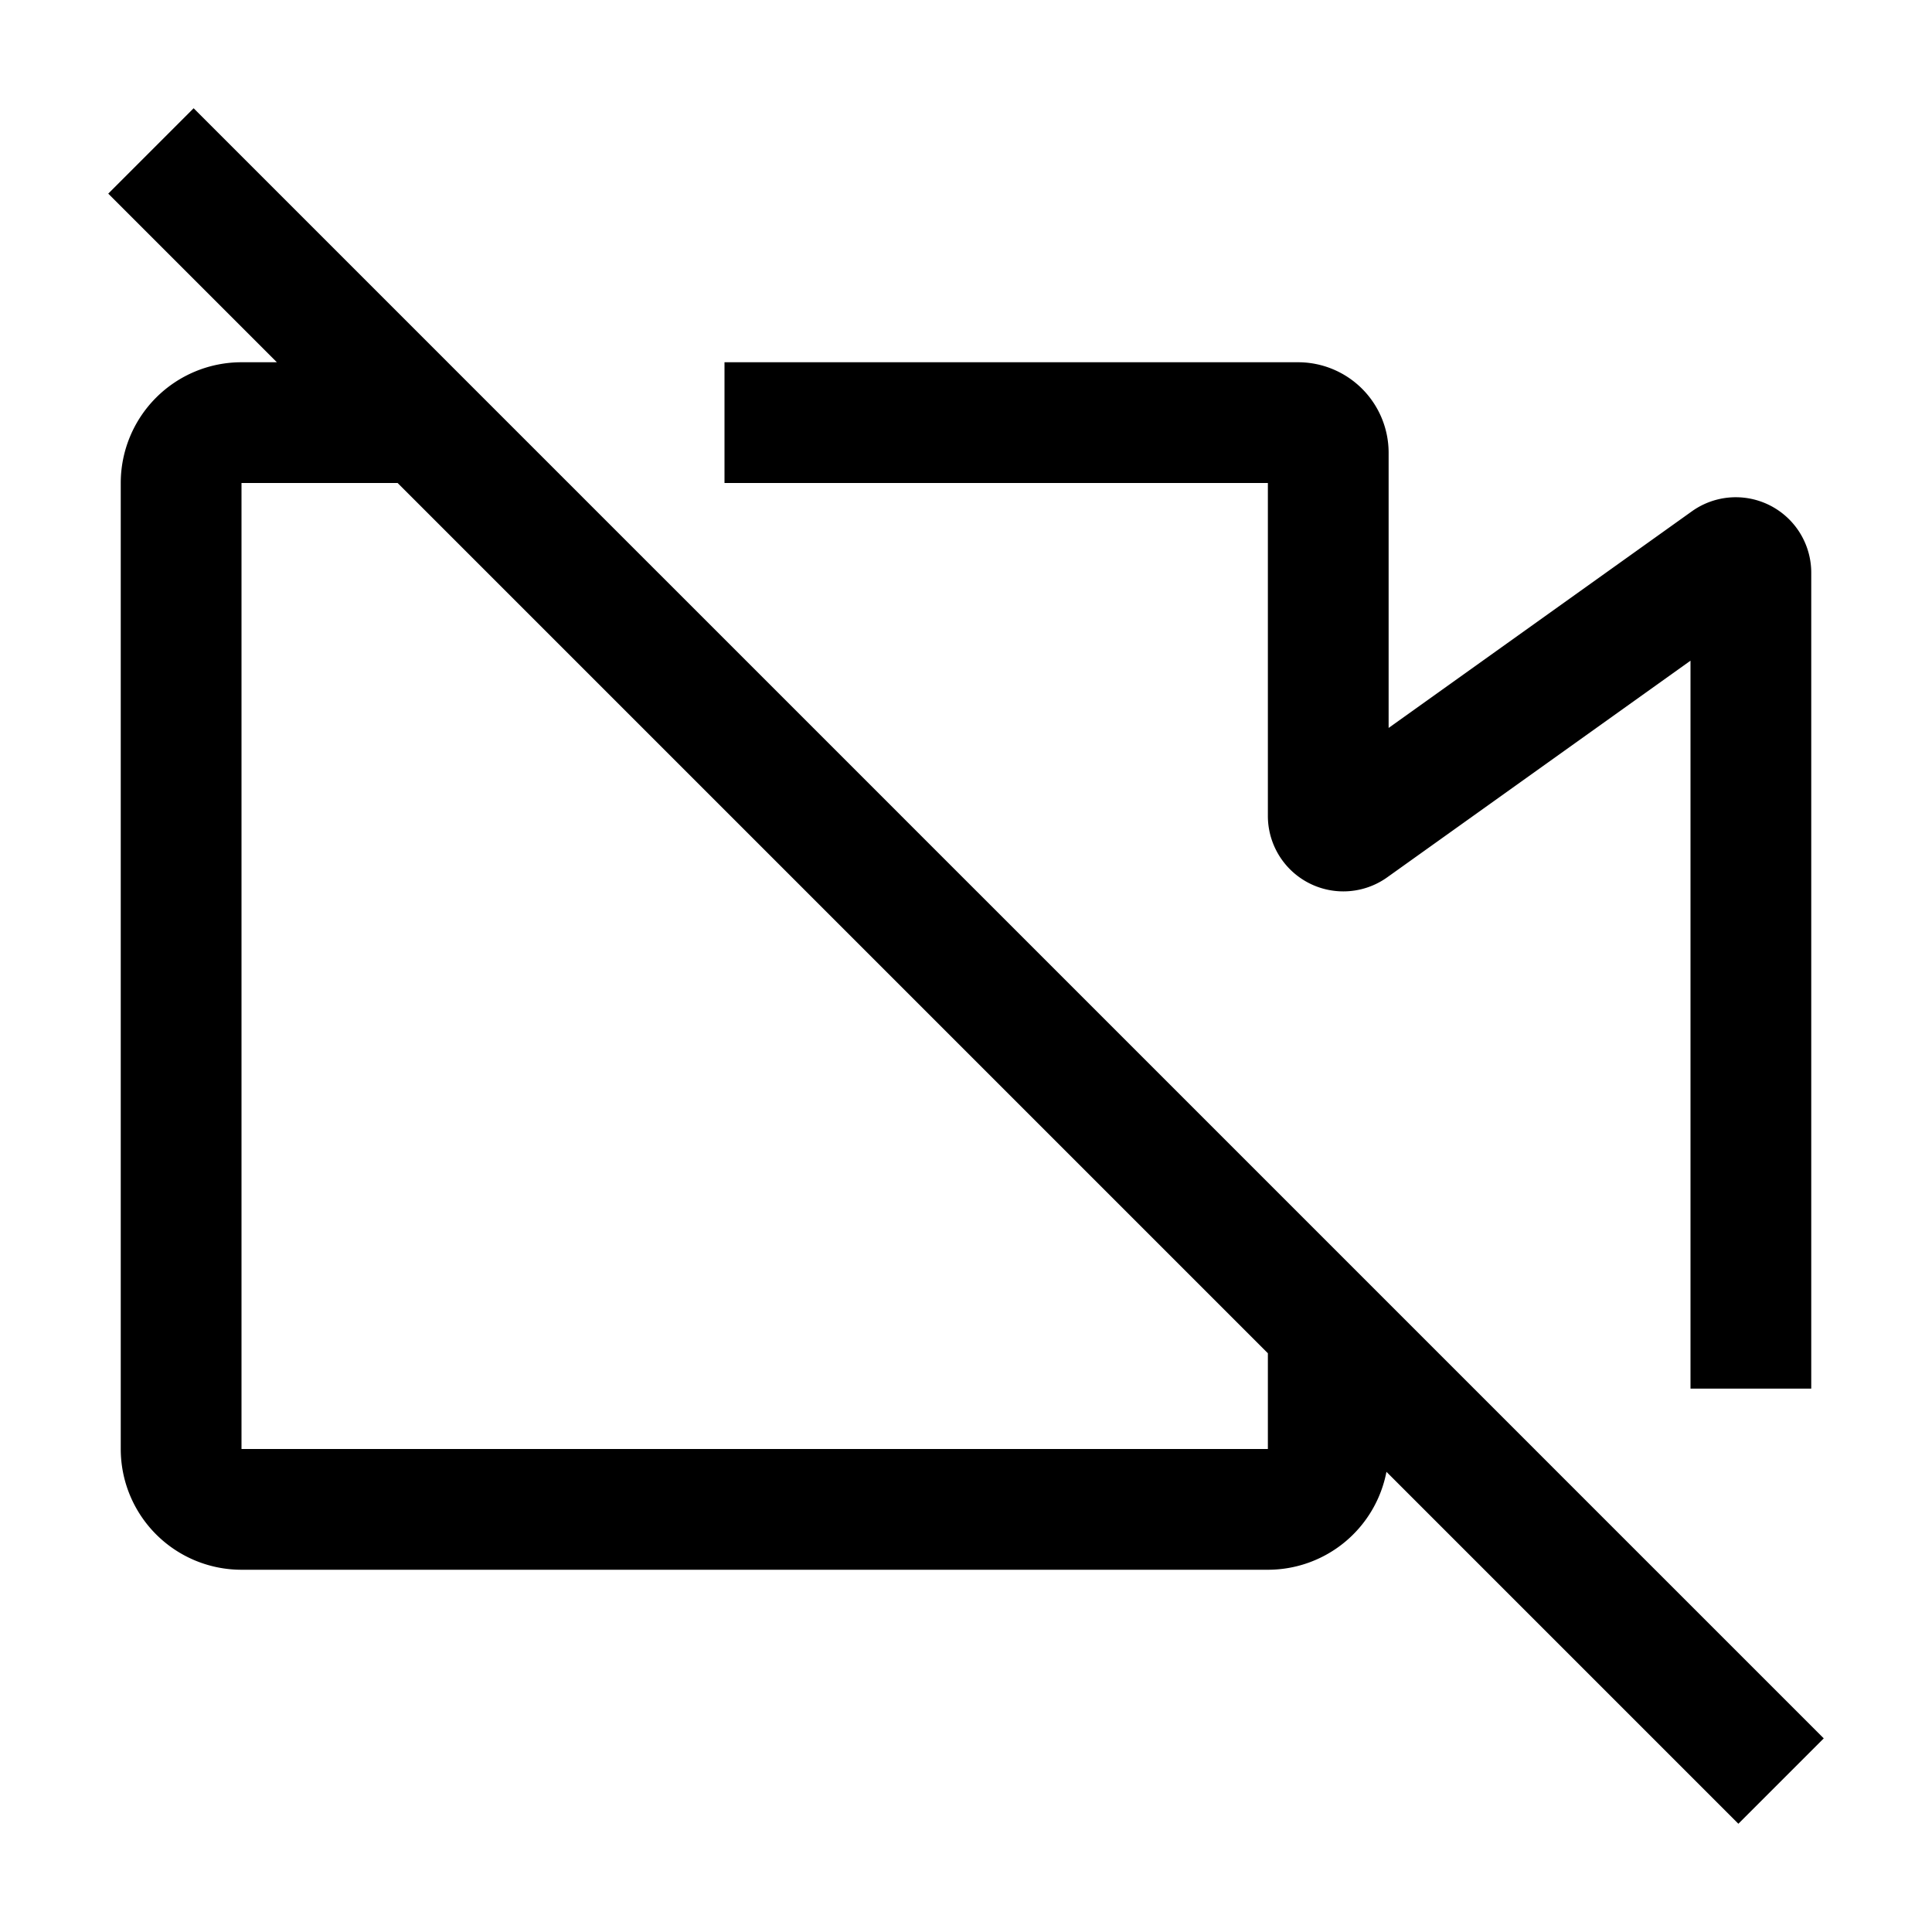 <svg width="32" height="32" viewBox="0 0 32 32" xmlns="http://www.w3.org/2000/svg">
    <path fill-rule="evenodd" d="M4.586 6L1.793 3.207l1.414-1.414 27 27-1.414 1.414-5.829-5.829A2 2 0 0121 26H4a2 2 0 01-2-2V8a2 2 0 012-2h.586zm2 2H4v16h17v-1.586L6.586 8zM21 8h-9V6h9.5A1.5 1.5 0 0123 7.5v4.557l5.023-3.588A1.25 1.25 0 0130 9.486V23h-2V10.943l-5.023 3.588A1.25 1.25 0 0121 13.514V8z"/>
</svg>
